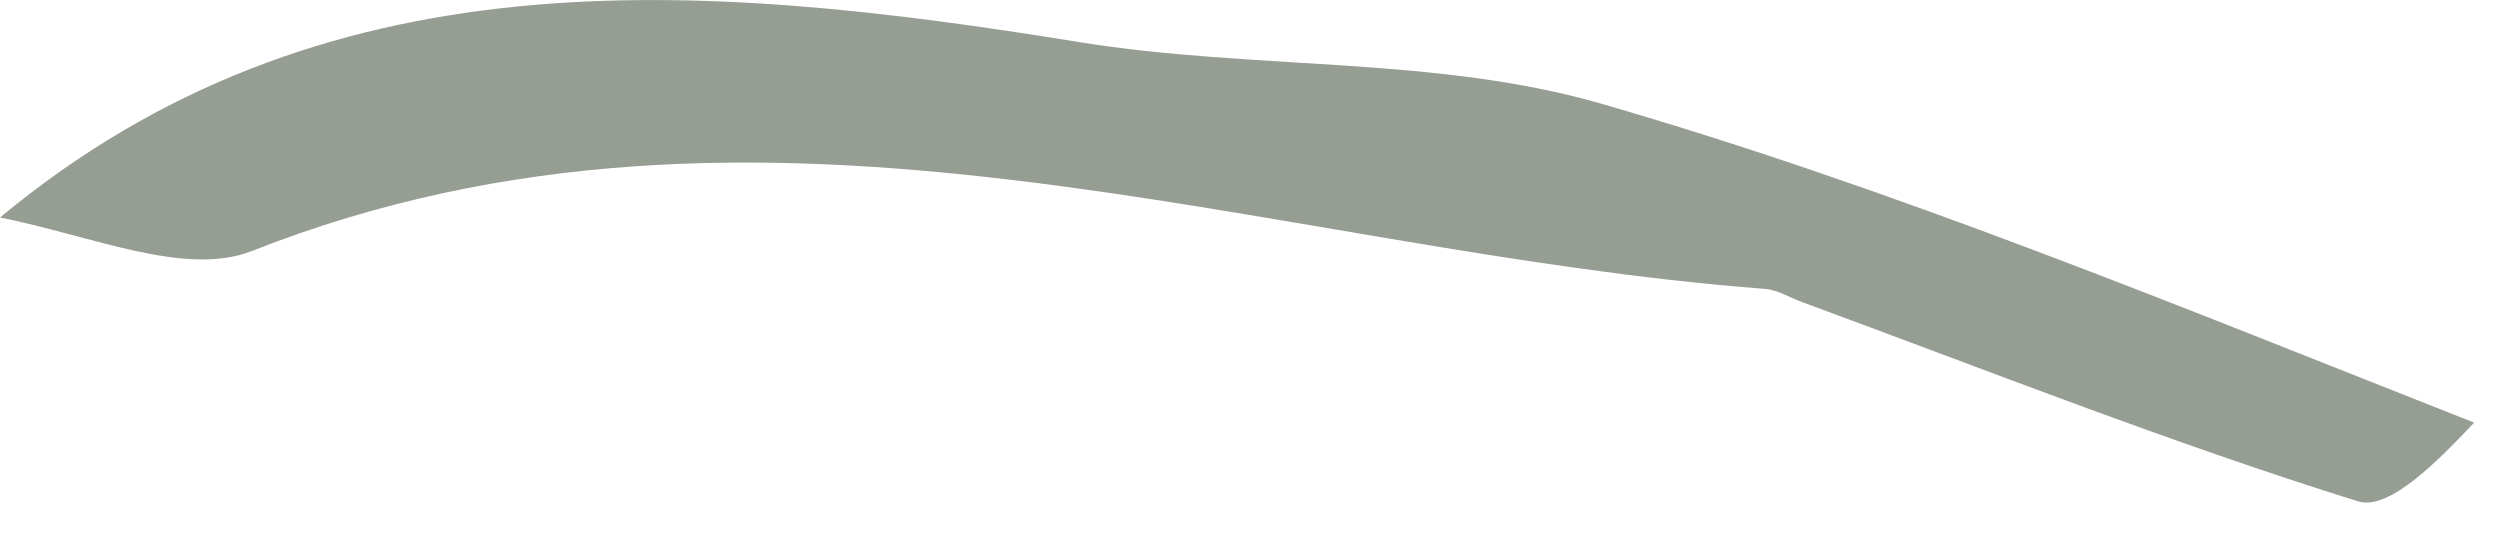 <?xml version="1.0" encoding="utf-8"?>
<svg xmlns="http://www.w3.org/2000/svg" fill="none" height="100%" overflow="visible" preserveAspectRatio="none" style="display: block;" viewBox="0 0 18 4" width="100%">
<path d="M17.814 3.043C17.567 3.304 17.204 3.68 16.979 3.61C15.627 3.188 14.306 2.665 12.975 2.175C12.886 2.143 12.8 2.087 12.709 2.08C9.086 1.805 5.501 0.354 1.814 1.807C1.335 1.996 0.663 1.698 0 1.566C2.315 -0.355 5.018 -0.143 7.776 0.304C9.02 0.505 10.335 0.402 11.527 0.746C13.641 1.357 15.686 2.204 17.814 3.043Z" fill="#969D93" id="Vector"/>
</svg>